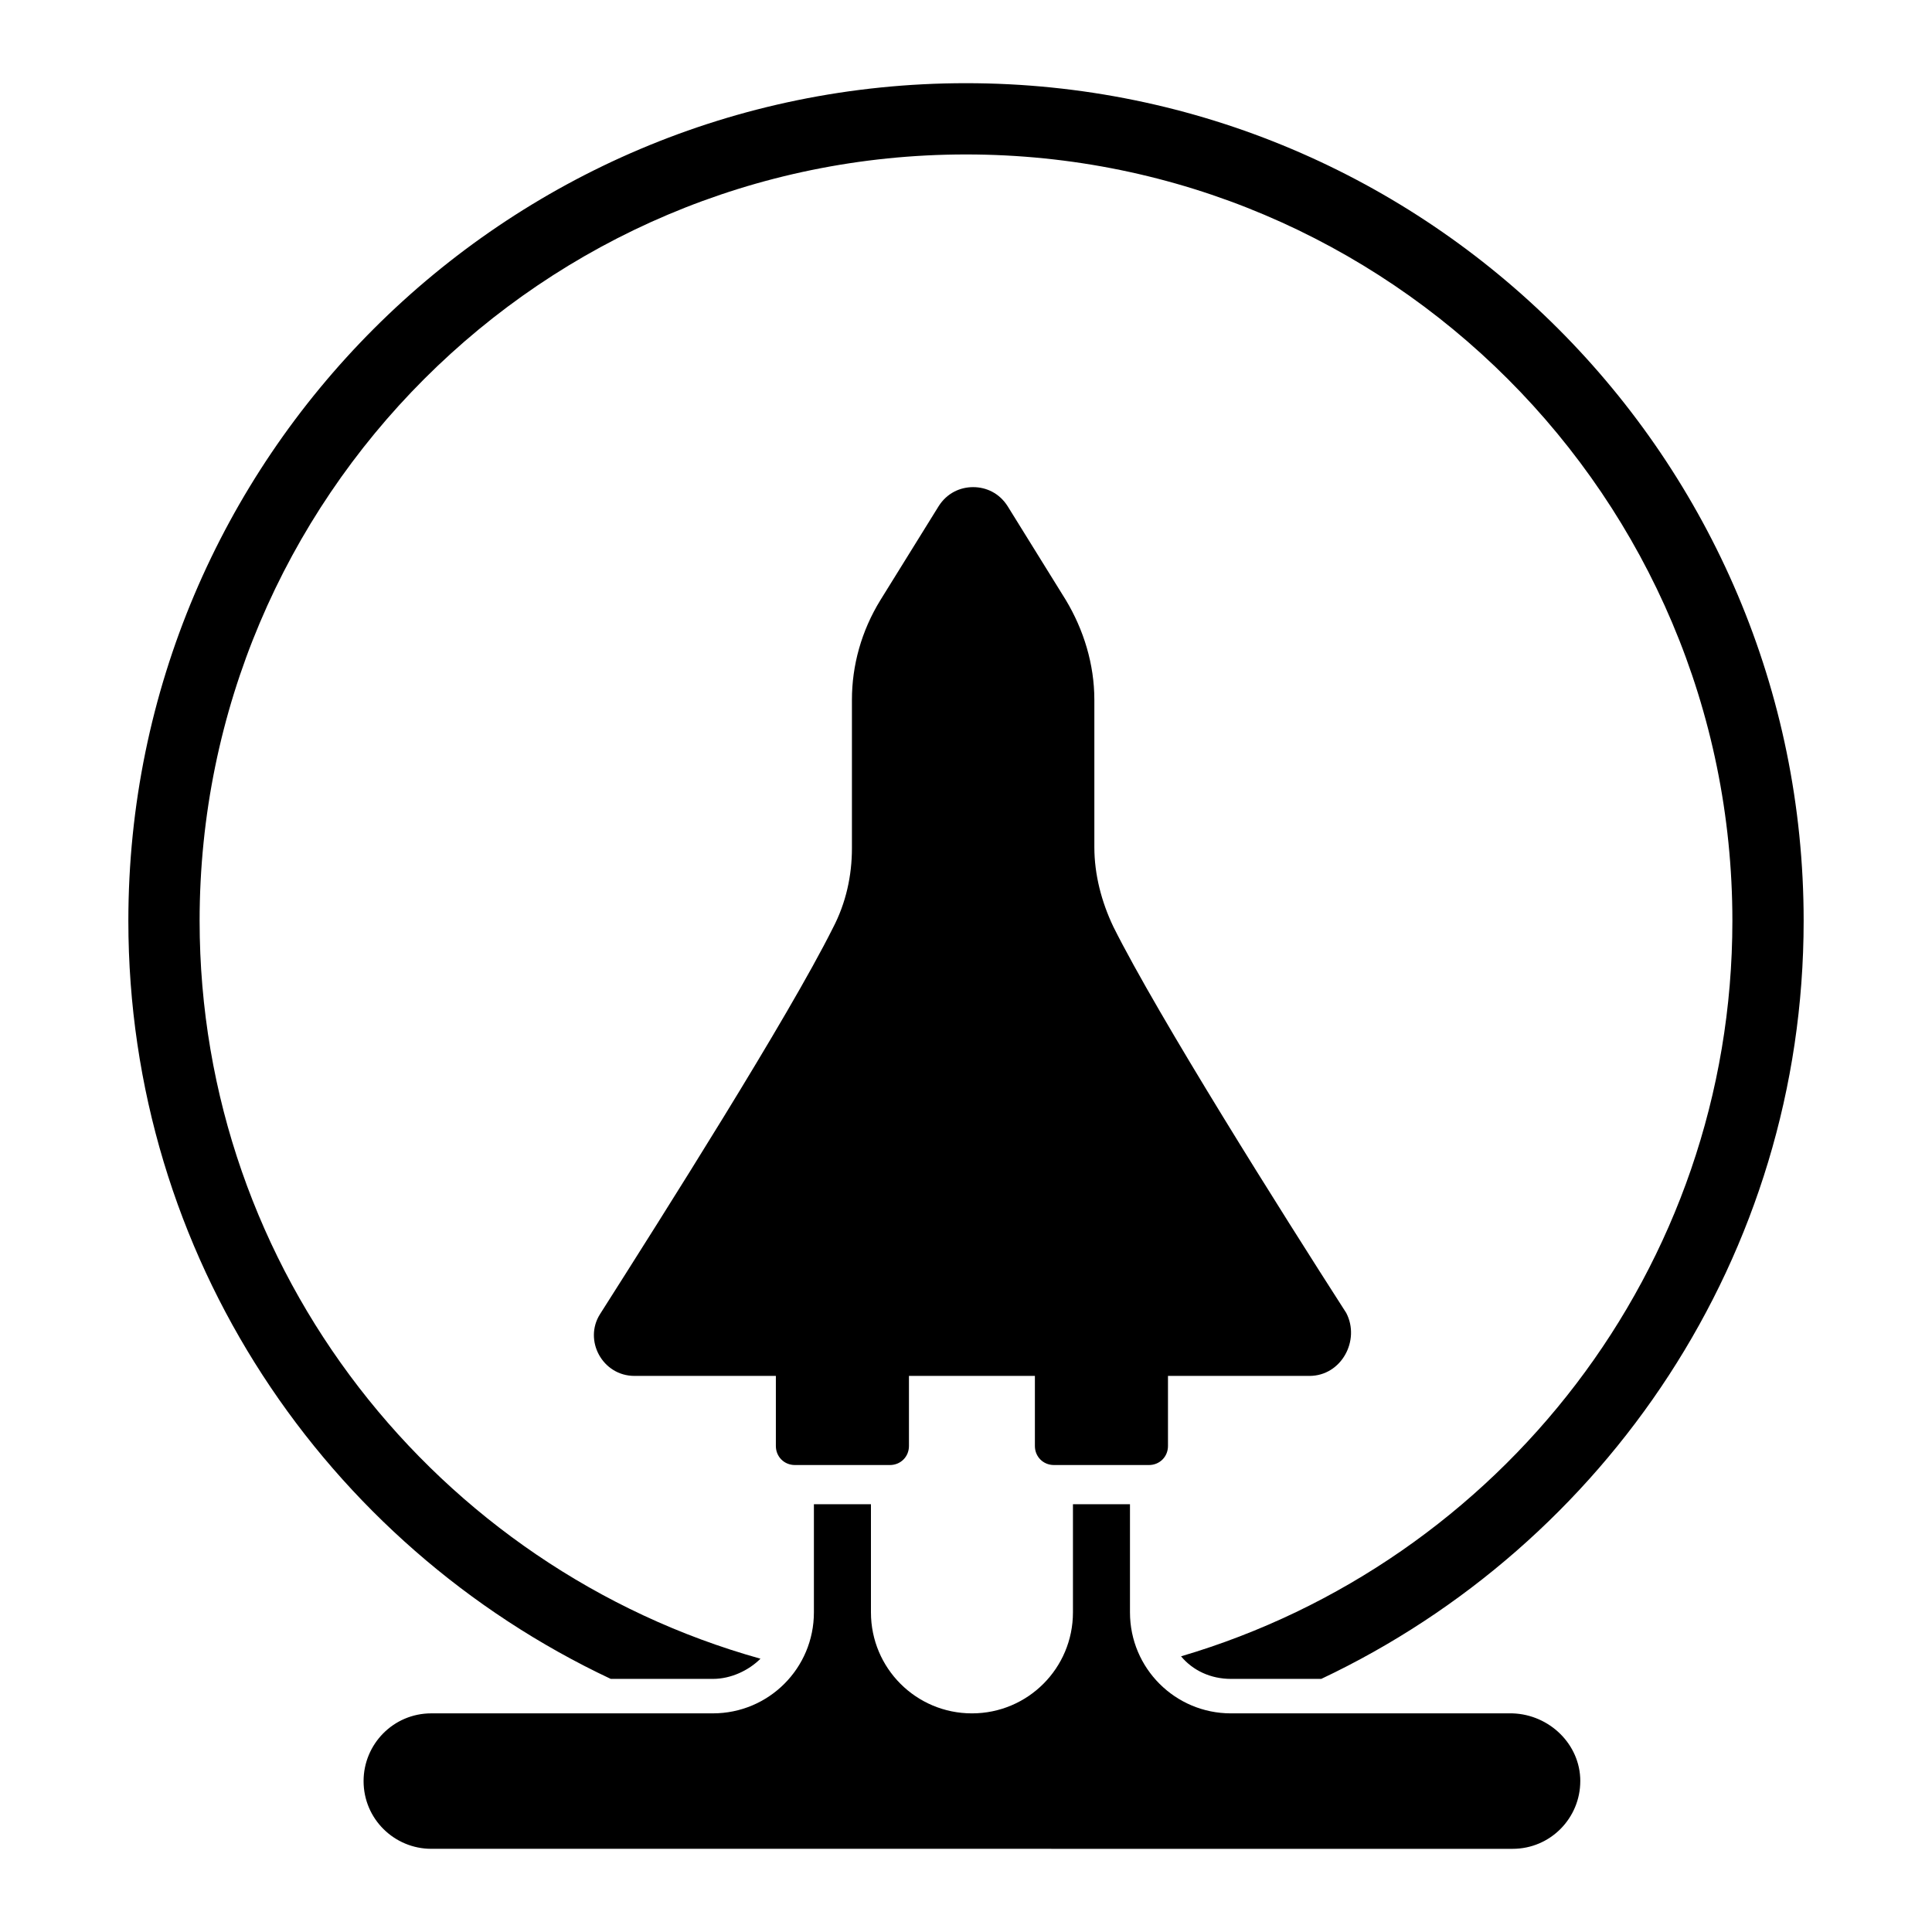 <?xml version="1.0" encoding="UTF-8"?>
<!-- Uploaded to: ICON Repo, www.iconrepo.com, Generator: ICON Repo Mixer Tools -->
<svg fill="#000000" width="800px" height="800px" version="1.1" viewBox="144 144 512 512" xmlns="http://www.w3.org/2000/svg">
 <g>
  <path d="m345.52 583.57c-85.648-23.93-148.62-102.65-148.62-195.54 0-112.1 91-203.1 203.1-203.1s203.1 91 203.1 203.1c0 92.262-61.715 170.04-146.11 194.91 3.148 3.777 7.871 5.984 13.227 5.984h23.93c75.258-35.582 127.84-112.1 127.84-200.89 0-122.49-99.504-221.99-221.99-221.99-122.48 0.004-221.98 99.504-221.98 221.99 0 88.797 52.27 165.31 127.84 200.89h27.078c4.727 0 9.449-2.203 12.598-5.352z"/>
  <path d="m491 508.63h-37.473v18.578c0 2.832-2.203 5.039-5.039 5.039h-25.191c-2.832 0-5.039-2.203-5.039-5.039v-18.578h-33.375v18.578c0 2.832-2.203 5.039-5.039 5.039h-25.191c-2.832 0-5.039-2.203-5.039-5.039v-18.578h-37.465c-8.5 0-13.539-9.445-9.133-16.375 17.004-26.766 49.75-78.406 61.715-102.34 3.465-6.613 5.039-13.855 5.039-21.098v-39.359c0-9.133 2.519-18.262 7.559-26.449l15.43-24.875c2.203-3.465 5.668-5.039 9.133-5.039s6.926 1.574 9.133 5.039l15.43 24.875c4.723 7.871 7.559 17.004 7.559 26.449v39.047c0 7.242 1.891 14.484 5.039 21.098 11.965 23.93 44.715 75.887 61.715 102.34 3.773 7.242-1.266 16.688-9.766 16.688z"/>
  <path d="m562.79 616.01c0 9.762-7.871 17.949-17.949 17.949l-286.54-0.004c-9.762 0-17.949-7.871-17.949-17.949 0-9.762 7.871-17.949 17.949-17.949h74.625c14.801 0 26.766-11.965 26.766-26.766v-28.652l15.117 0.004v28.652c0 14.801 11.965 26.766 26.766 26.766s26.766-11.965 26.766-26.766v-28.652h15.113v28.652c0 14.801 11.965 26.766 26.766 26.766h74.625c9.762 0.316 17.949 8.188 17.949 17.949z"/>
 </g>
</svg>